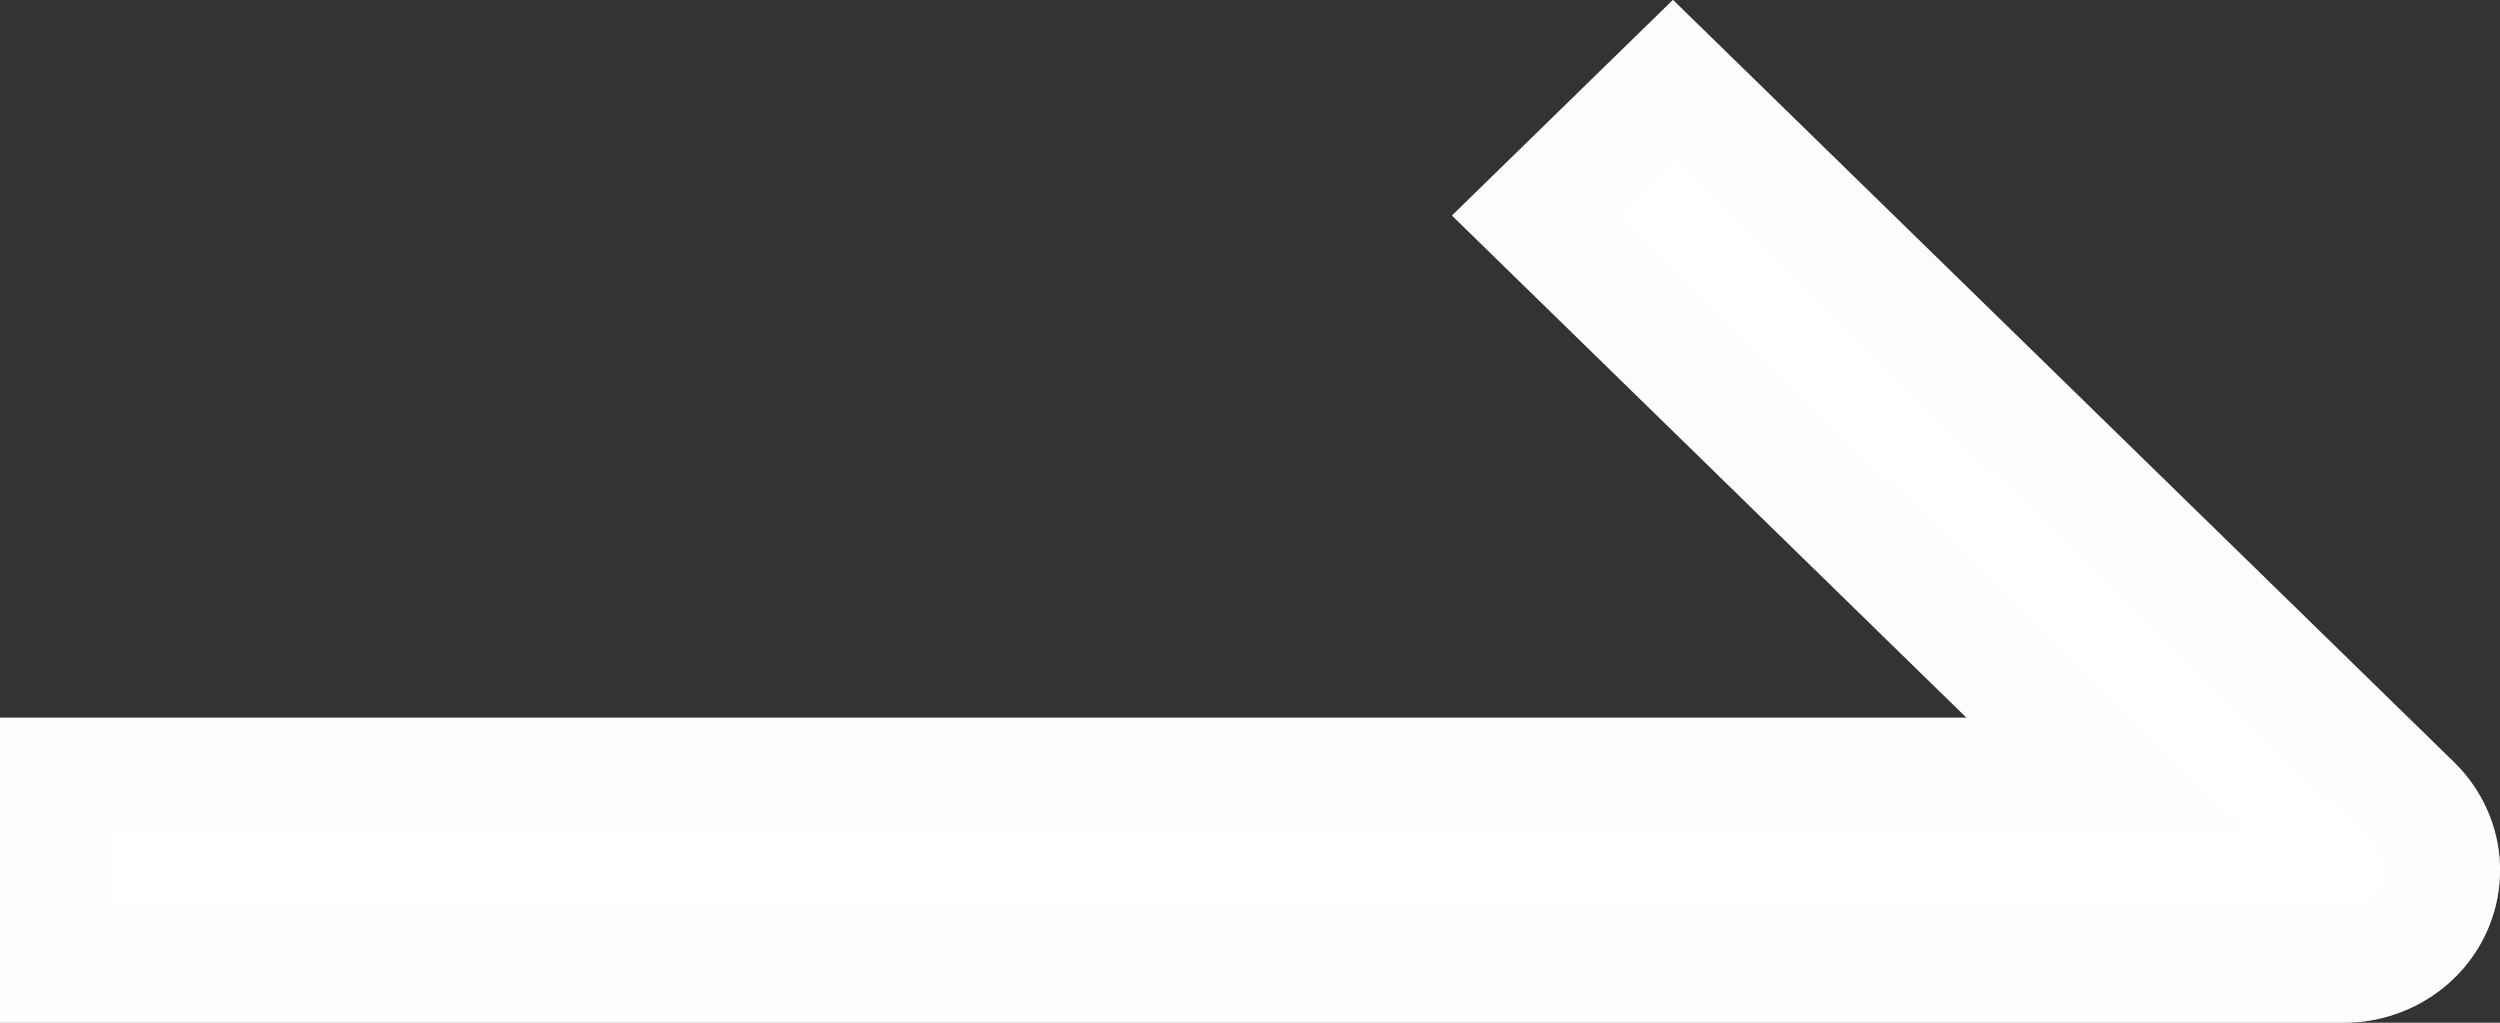 <svg width="22" height="9" viewBox="0 0 22 9" fill="none" xmlns="http://www.w3.org/2000/svg">
<rect x="0" y="0" width="22" height="9" fill="#333333" stroke="none"/>
<path d="M21.895 8.172C21.999 7.927 22.027 7.657 21.974 7.397C21.92 7.136 21.789 6.897 21.597 6.709L14.722 0L12.778 1.897L17.306 6.316H0V9H20.625C20.897 9 21.163 8.921 21.389 8.774C21.615 8.627 21.791 8.417 21.895 8.172Z" fill="white"/>
<path d="M21.248 7.067C21.369 7.186 21.451 7.335 21.483 7.496C21.508 7.617 21.505 7.741 21.475 7.86L21.436 7.977C21.371 8.129 21.26 8.262 21.116 8.355C20.972 8.449 20.801 8.5 20.625 8.5H0.5V6.816H18.534L17.655 5.958L13.493 1.896L14.722 0.697L21.248 7.067Z" stroke="#FCFCFC" stroke-opacity="0.49"/>
</svg>
